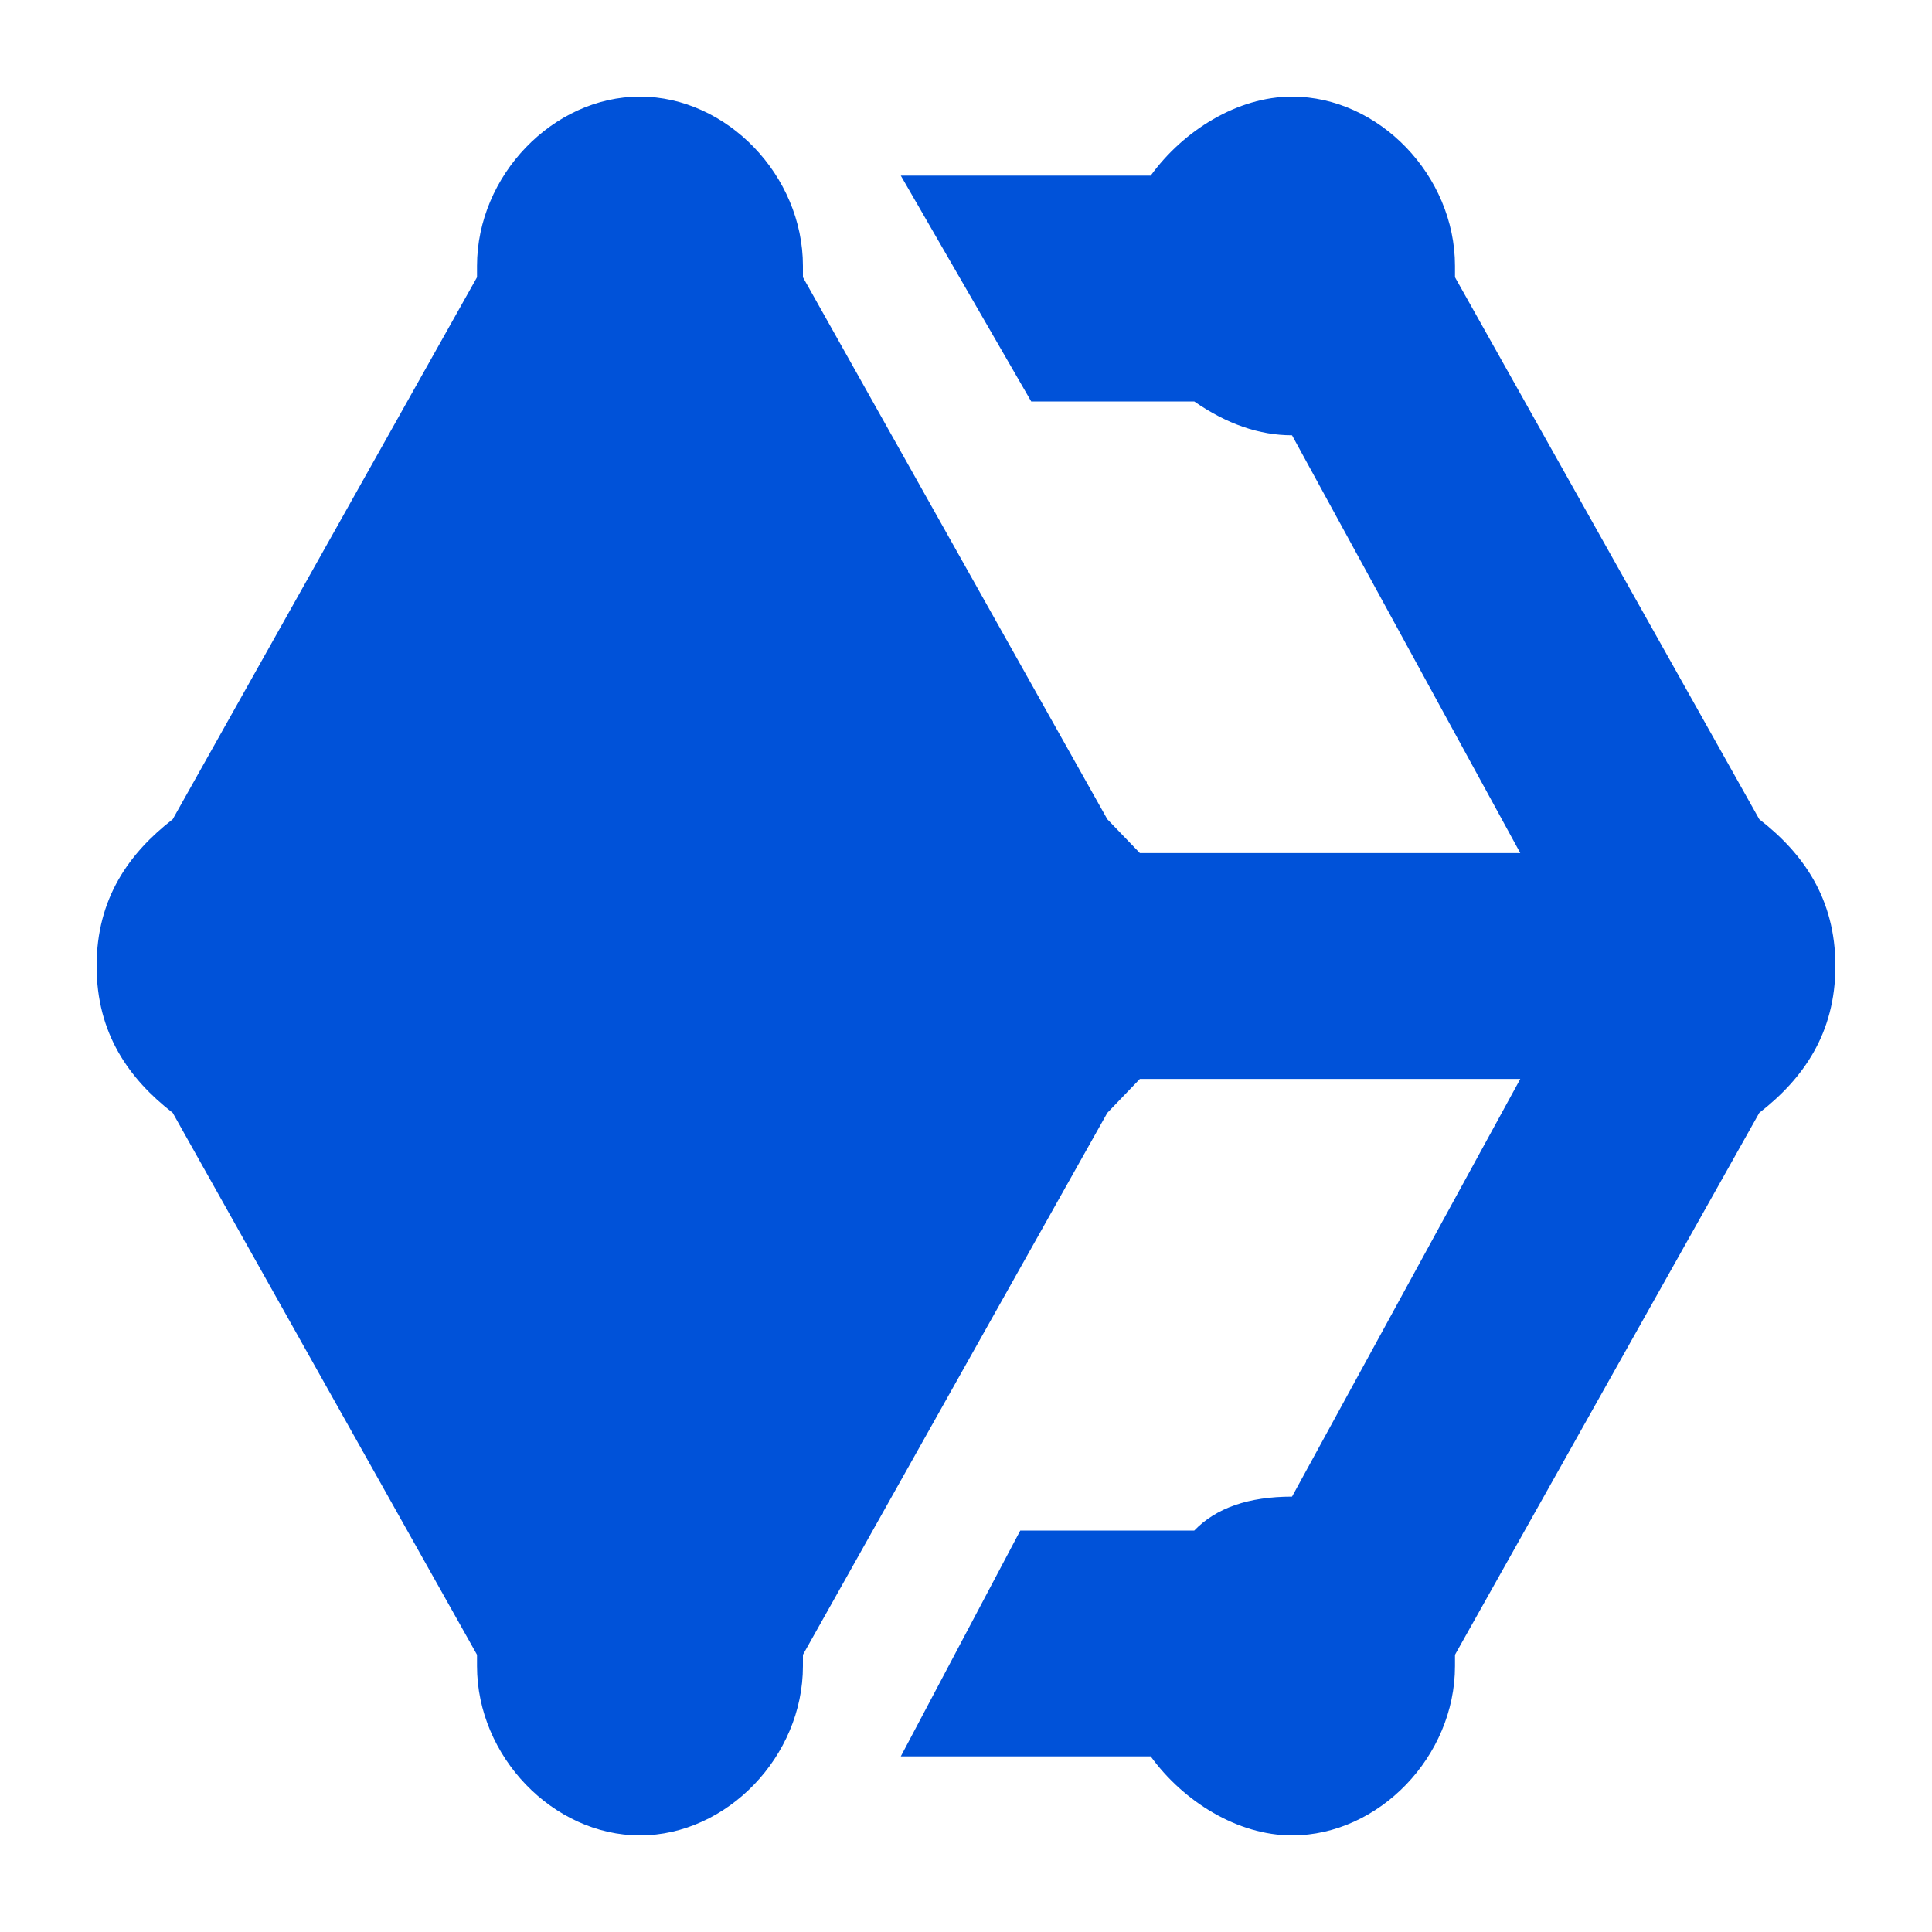 <svg width="20" height="20" viewBox="0 0 20 20" fill="none" xmlns="http://www.w3.org/2000/svg">
<rect width="20" height="20" fill="white"/>
<path d="M11.463 11.52L8.312 17.13V17.247C8.312 18.182 7.525 19 6.625 19C5.725 19 4.938 18.182 4.938 17.247V17.13L1.788 11.52C1.337 11.169 1 10.701 1 10C1 9.299 1.337 8.831 1.788 8.481L4.938 2.87V2.753C4.938 1.818 5.725 1 6.625 1C7.525 1 8.312 1.818 8.312 2.753V2.87L11.463 8.481C11.575 8.597 11.688 8.714 11.8 8.831L15.738 8.831L13.375 4.506C13.037 4.506 12.7 4.39 12.363 4.156H10.675L9.325 1.818L11.912 1.818C12.25 1.351 12.812 1 13.375 1C14.275 1 15.062 1.818 15.062 2.753V2.87L18.212 8.481C18.663 8.831 19 9.299 19 10C19 10.701 18.663 11.169 18.212 11.52L15.062 17.13V17.247C15.062 18.182 14.275 19 13.375 19C12.812 19 12.25 18.649 11.912 18.182H9.325L10.562 15.844H12.363C12.588 15.61 12.925 15.493 13.375 15.493L15.738 11.169H11.8C11.688 11.286 11.575 11.403 11.463 11.52Z" fill="#0052D9"/>
</svg>
